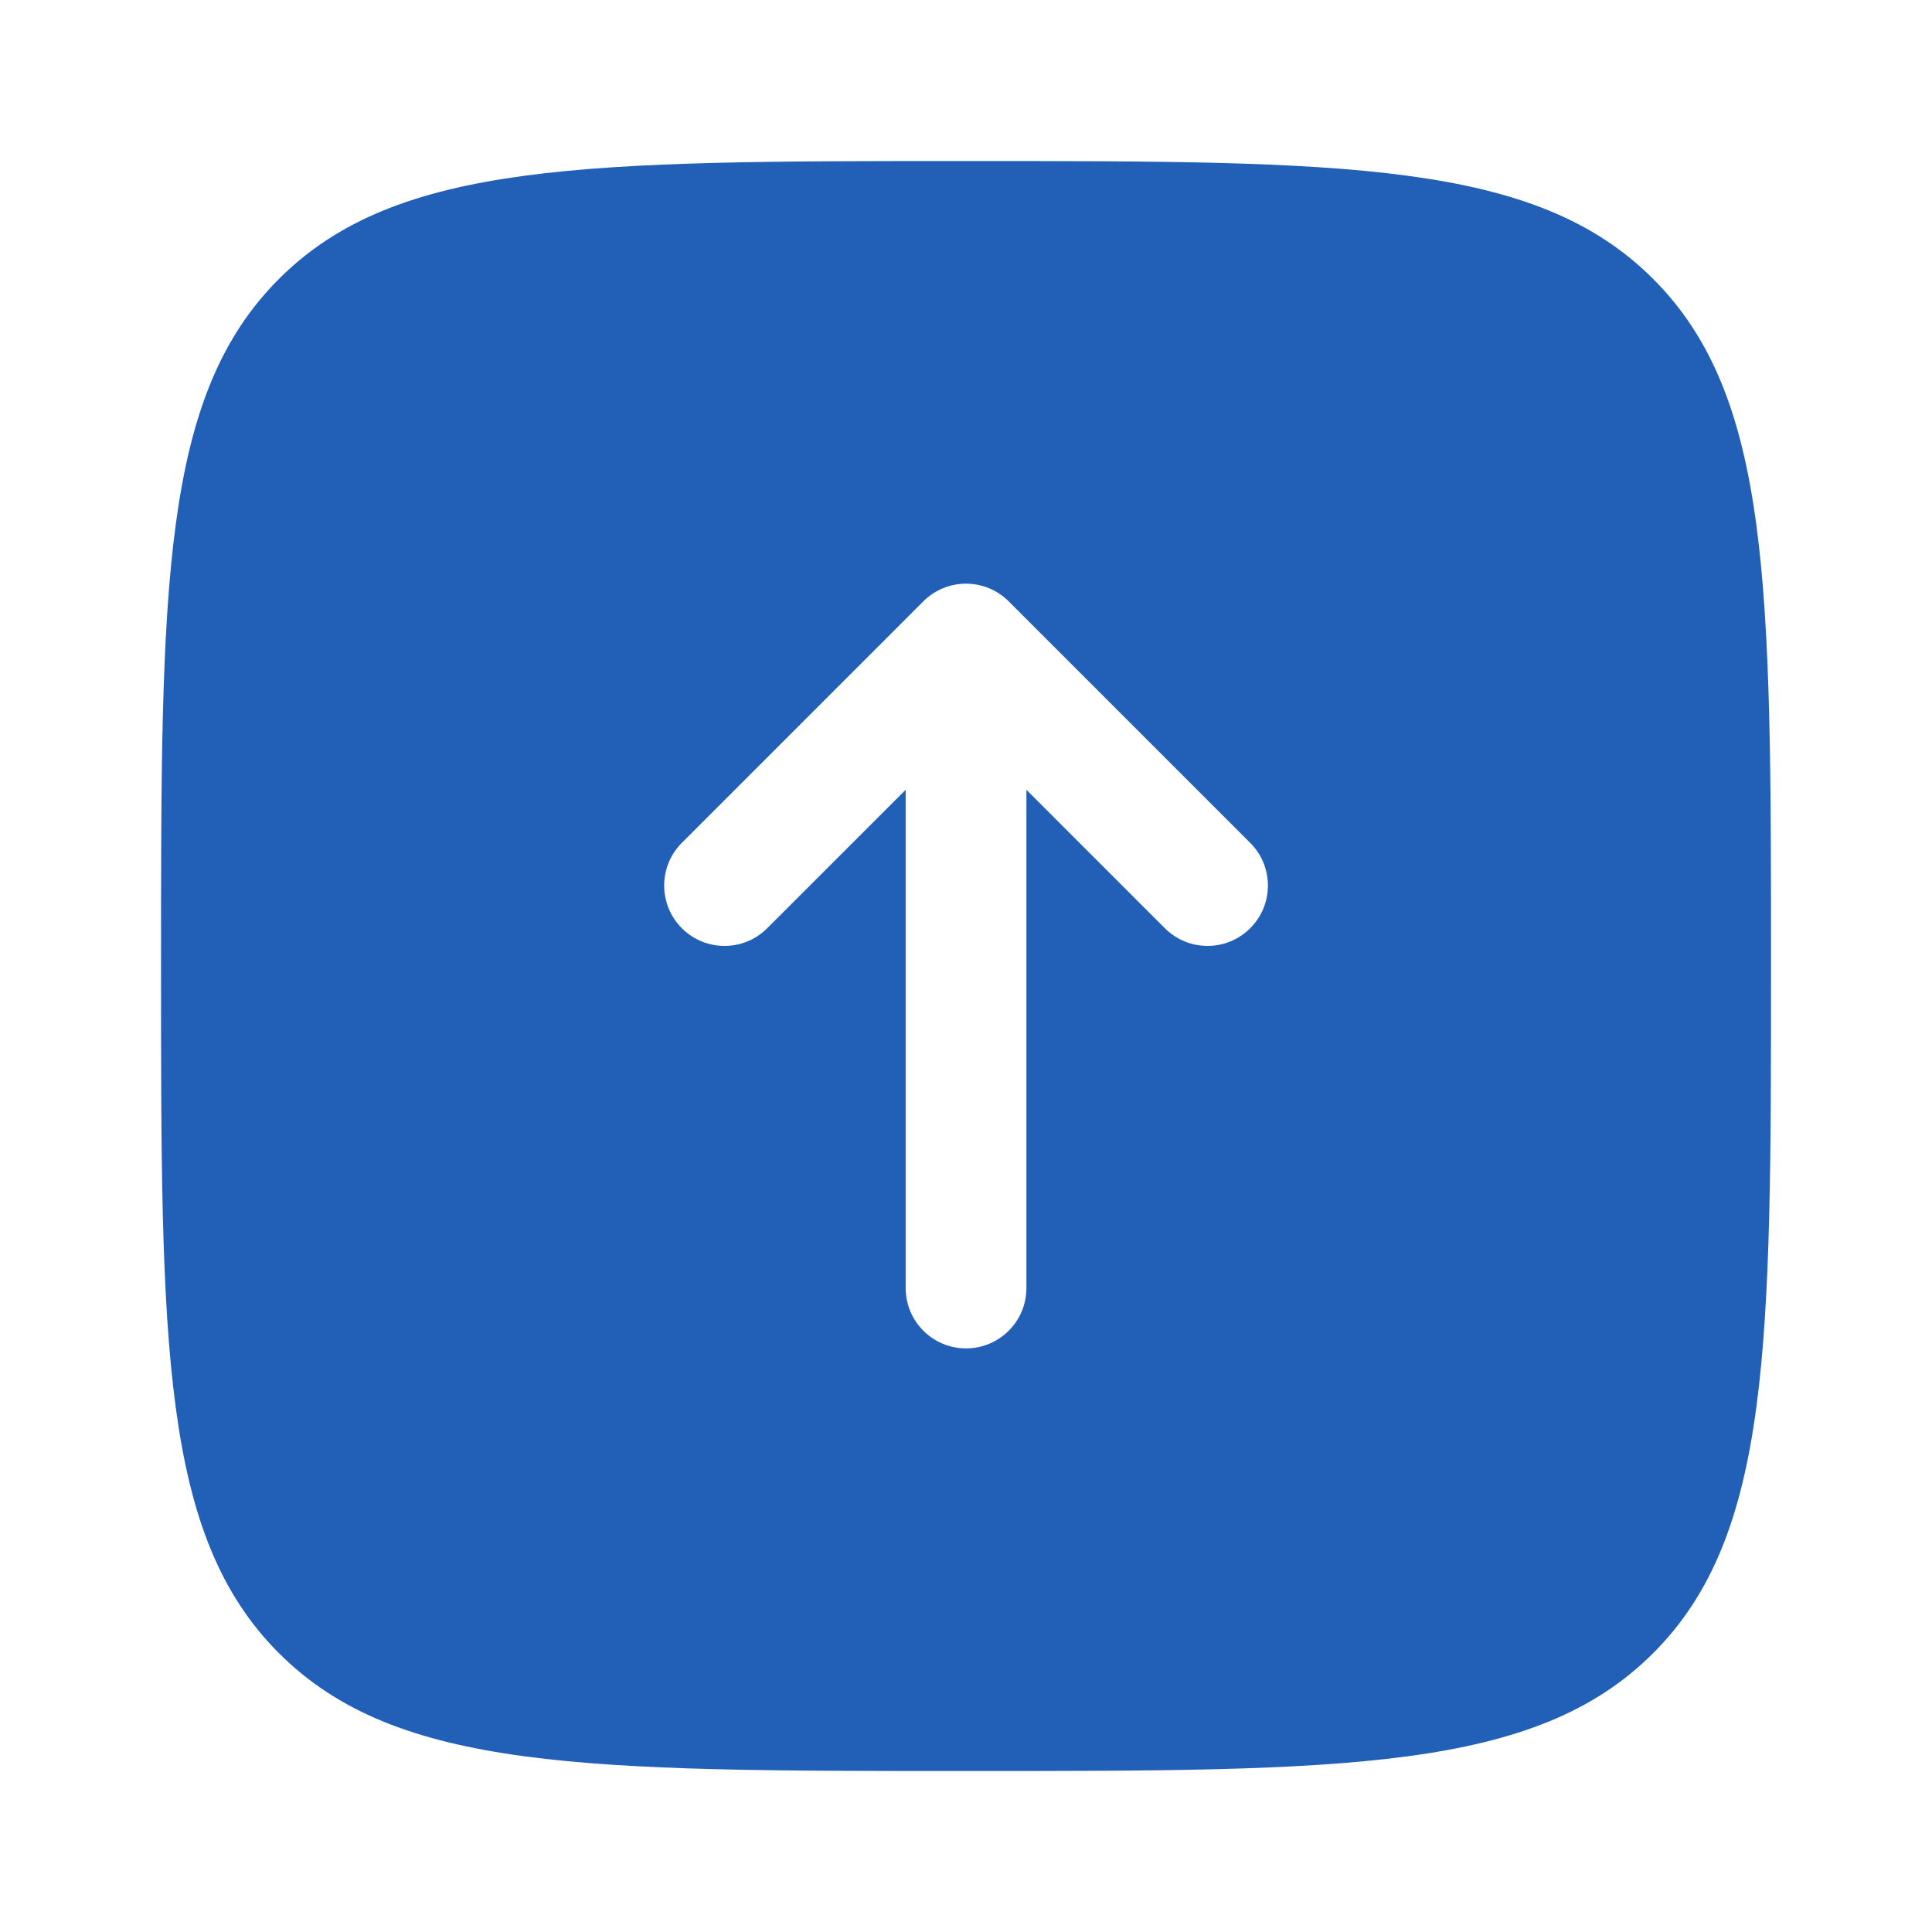 <svg width="40" height="40" viewBox="0 0 40 40" fill="none" xmlns="http://www.w3.org/2000/svg">
<path fill-rule="evenodd" clip-rule="evenodd" d="M5.775 34.227C3.334 31.786 3.334 27.857 3.334 20.001C3.334 12.144 3.334 8.216 5.775 5.775C8.216 3.334 12.144 3.334 20.001 3.334C27.857 3.334 31.786 3.334 34.227 5.775C36.667 8.216 36.667 12.144 36.667 20.001C36.667 27.857 36.667 31.786 34.227 34.227C31.786 36.667 27.857 36.667 20.001 36.667C12.144 36.667 8.216 36.667 5.775 34.227ZM20.001 27.917C20.691 27.917 21.251 27.358 21.251 26.667V16.352L24.117 19.218C24.605 19.706 25.396 19.706 25.884 19.218C26.373 18.73 26.373 17.938 25.884 17.45L20.884 12.45C20.65 12.216 20.332 12.084 20.001 12.084C19.669 12.084 19.351 12.216 19.117 12.45L14.117 17.45C13.629 17.938 13.629 18.73 14.117 19.218C14.605 19.706 15.396 19.706 15.884 19.218L18.751 16.352V26.667C18.751 27.358 19.31 27.917 20.001 27.917Z" fill="#225FB7"/>
</svg>
